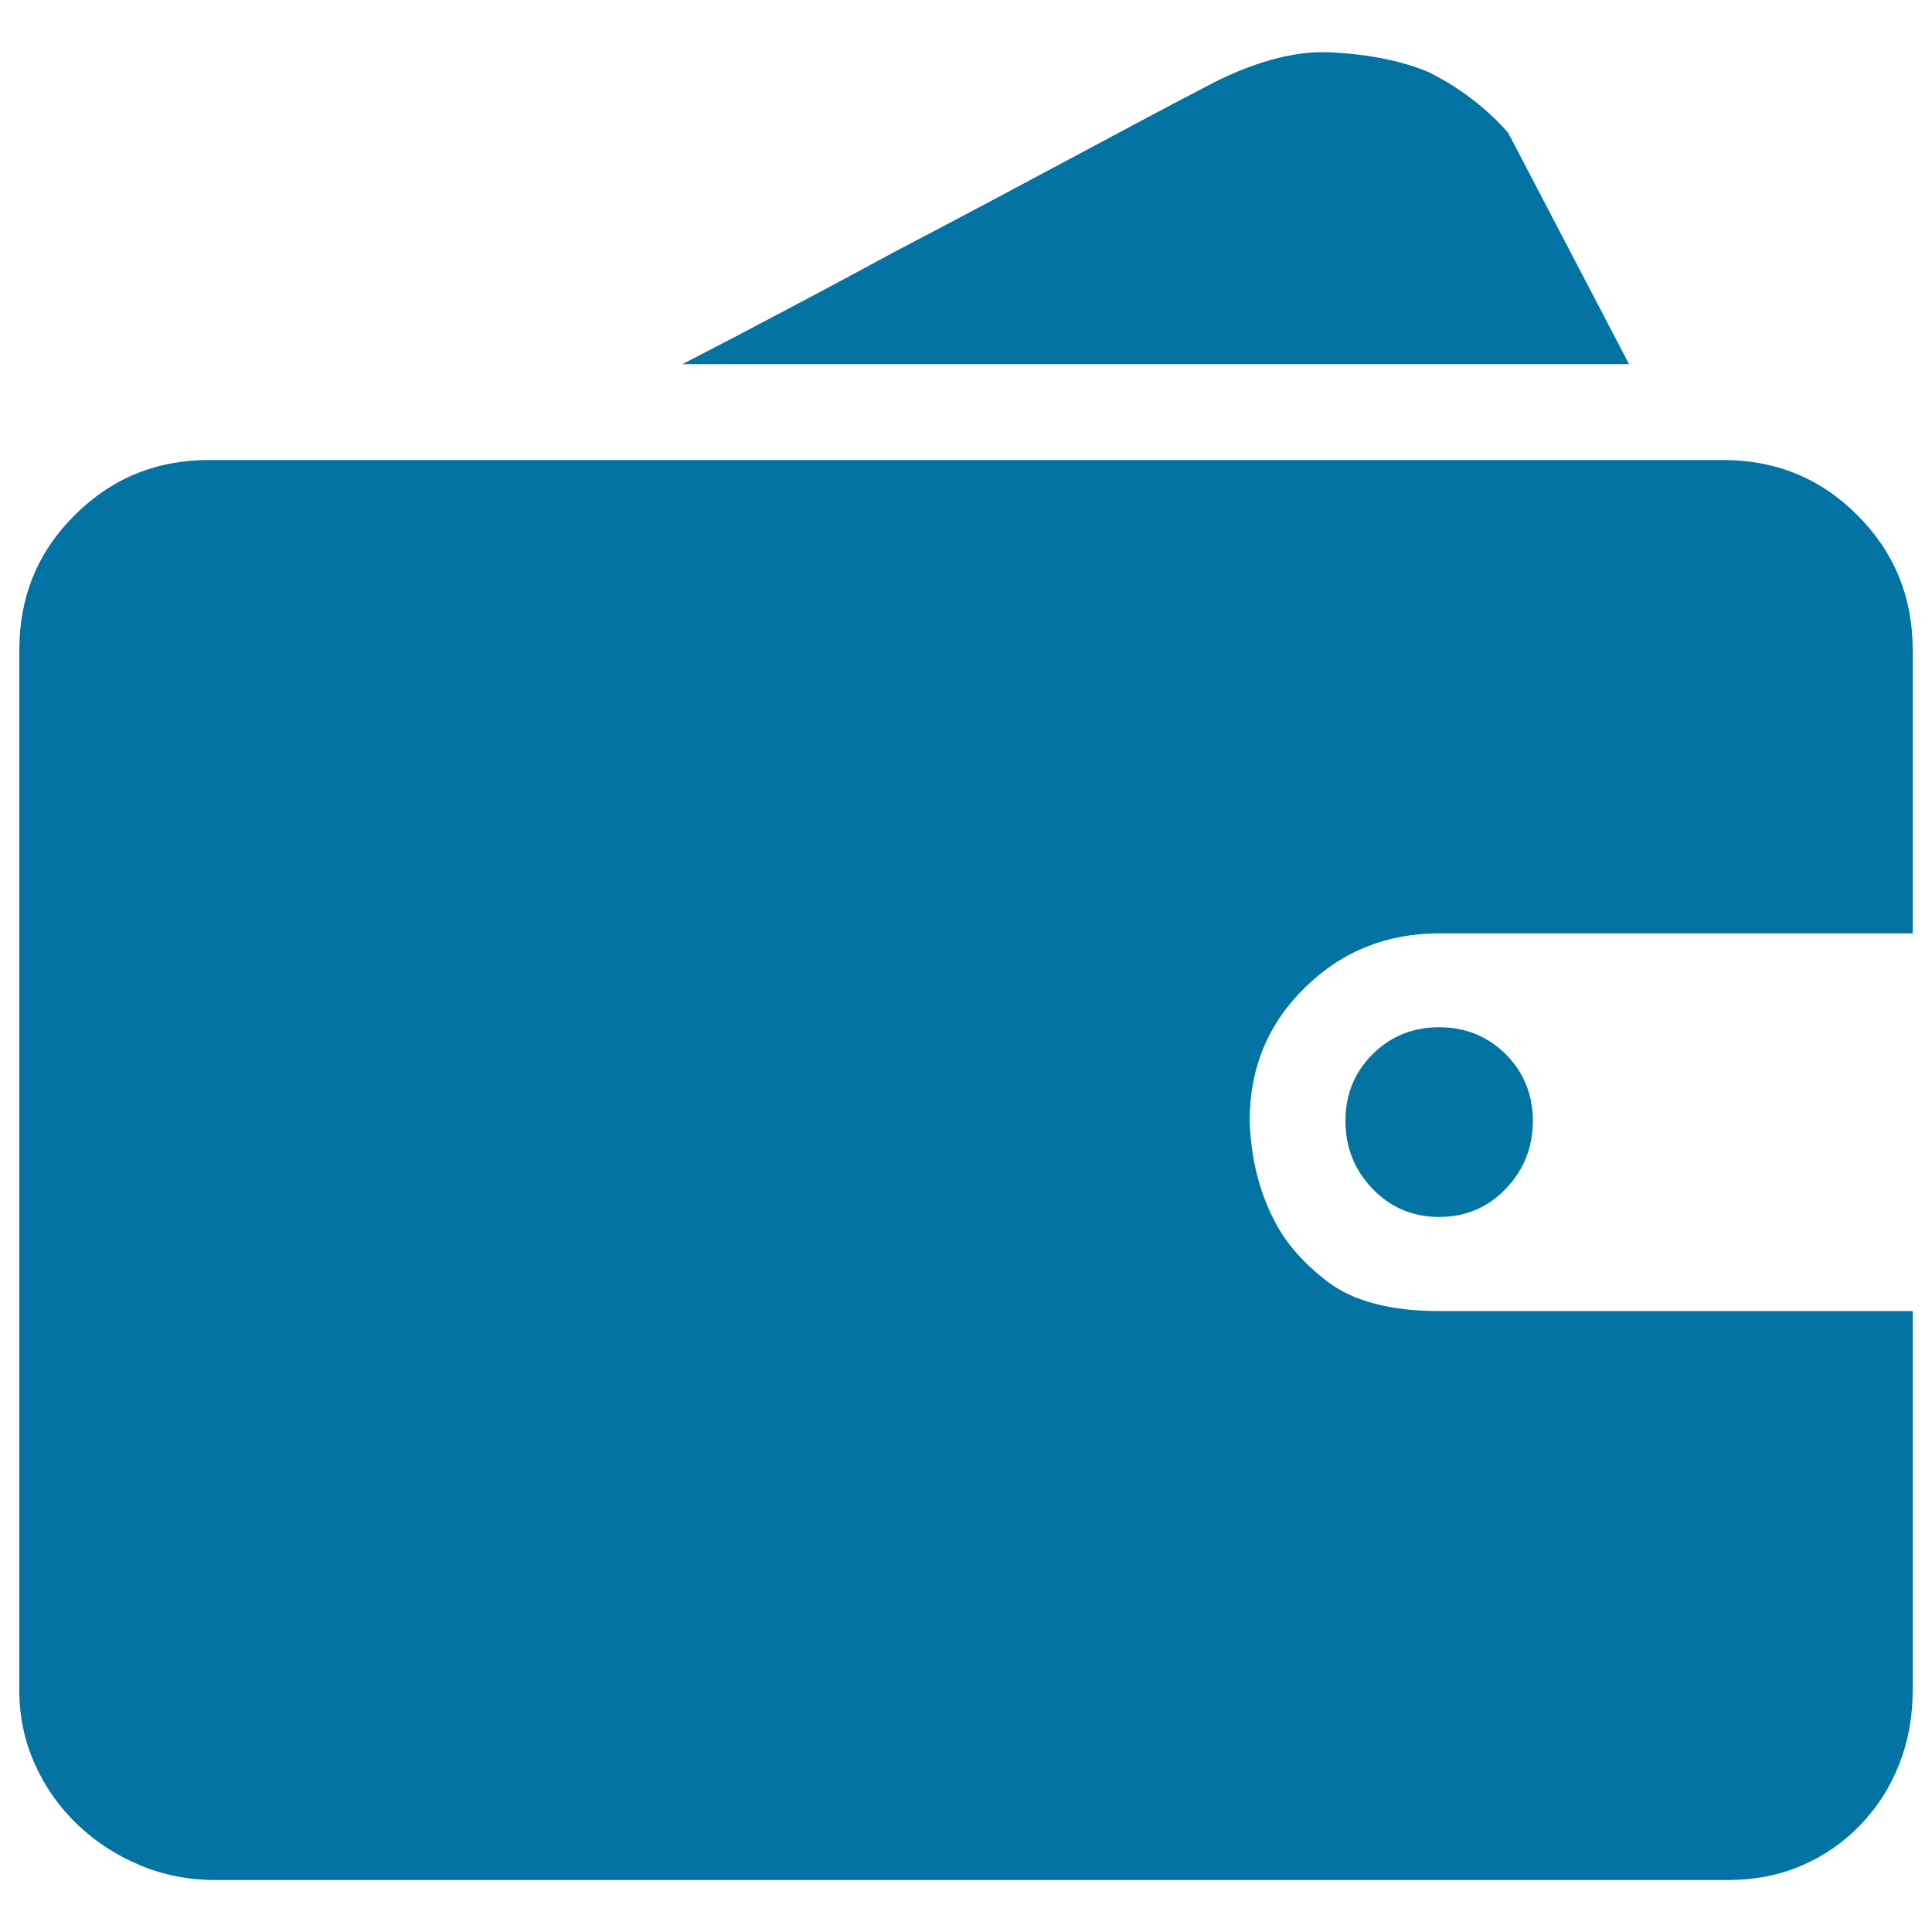 <svg xmlns="http://www.w3.org/2000/svg" viewBox="0 0 1000 1000" style="fill:#0273a2">
<title>Wallet SVG icon</title>
<path d="M990,874.9c0,13.7-2.3,26.4-7,38.3c-4.7,11.9-11.3,22.3-20,31.3c-8.6,9-18.7,16-30.2,21c-11.5,5-24.1,7.5-37.8,7.6H111.5c-13.7,0-26.6-2.5-38.9-7.6s-23-12.1-32.4-21c-9.4-9-16.8-19.4-22.1-31.3c-5.4-11.9-8.1-24.6-8.1-38.3V336.3c0-27.4,9.5-50.6,28.6-69.6c19.1-19.1,42.3-28.6,69.6-28.6h783.6c27.4,0,50.6,9.5,69.6,28.6c19.1,19.1,28.6,42.3,28.6,69.6v146.8H745c-27.4,0-50.6,9.4-69.6,28.1c-19.1,18.7-28.6,41.7-28.6,69.1c0.7,18.7,4.7,35.3,11.9,49.7c5.8,12.2,15.3,23.4,28.6,33.5c13.3,10.1,32.6,15.1,57.7,15.1h245V874.9L990,874.9z M843.2,188.5h-490c38.9-20.1,75.6-39.6,110.1-58.3c30.2-15.8,60.1-31.7,89.6-47.5C582.4,66.9,605.4,54.6,622,46c25.2-13.7,47.7-20,67.4-18.9c19.8,1.1,36.5,4.5,50.2,10.3c15.8,7.9,29.5,18.3,41,31.3L843.2,188.5z M696.4,580.2c0-13.7,4.7-25.2,14-34.5c9.3-9.3,20.9-14,34.5-14s25.2,4.7,34.5,14c9.3,9.3,14,20.9,14,34.5s-4.7,25.4-14,35.1c-9.3,9.7-20.9,14.6-34.5,14.6s-25.2-4.9-34.5-14.6C701.1,605.6,696.4,593.9,696.4,580.2z"/>
</svg>